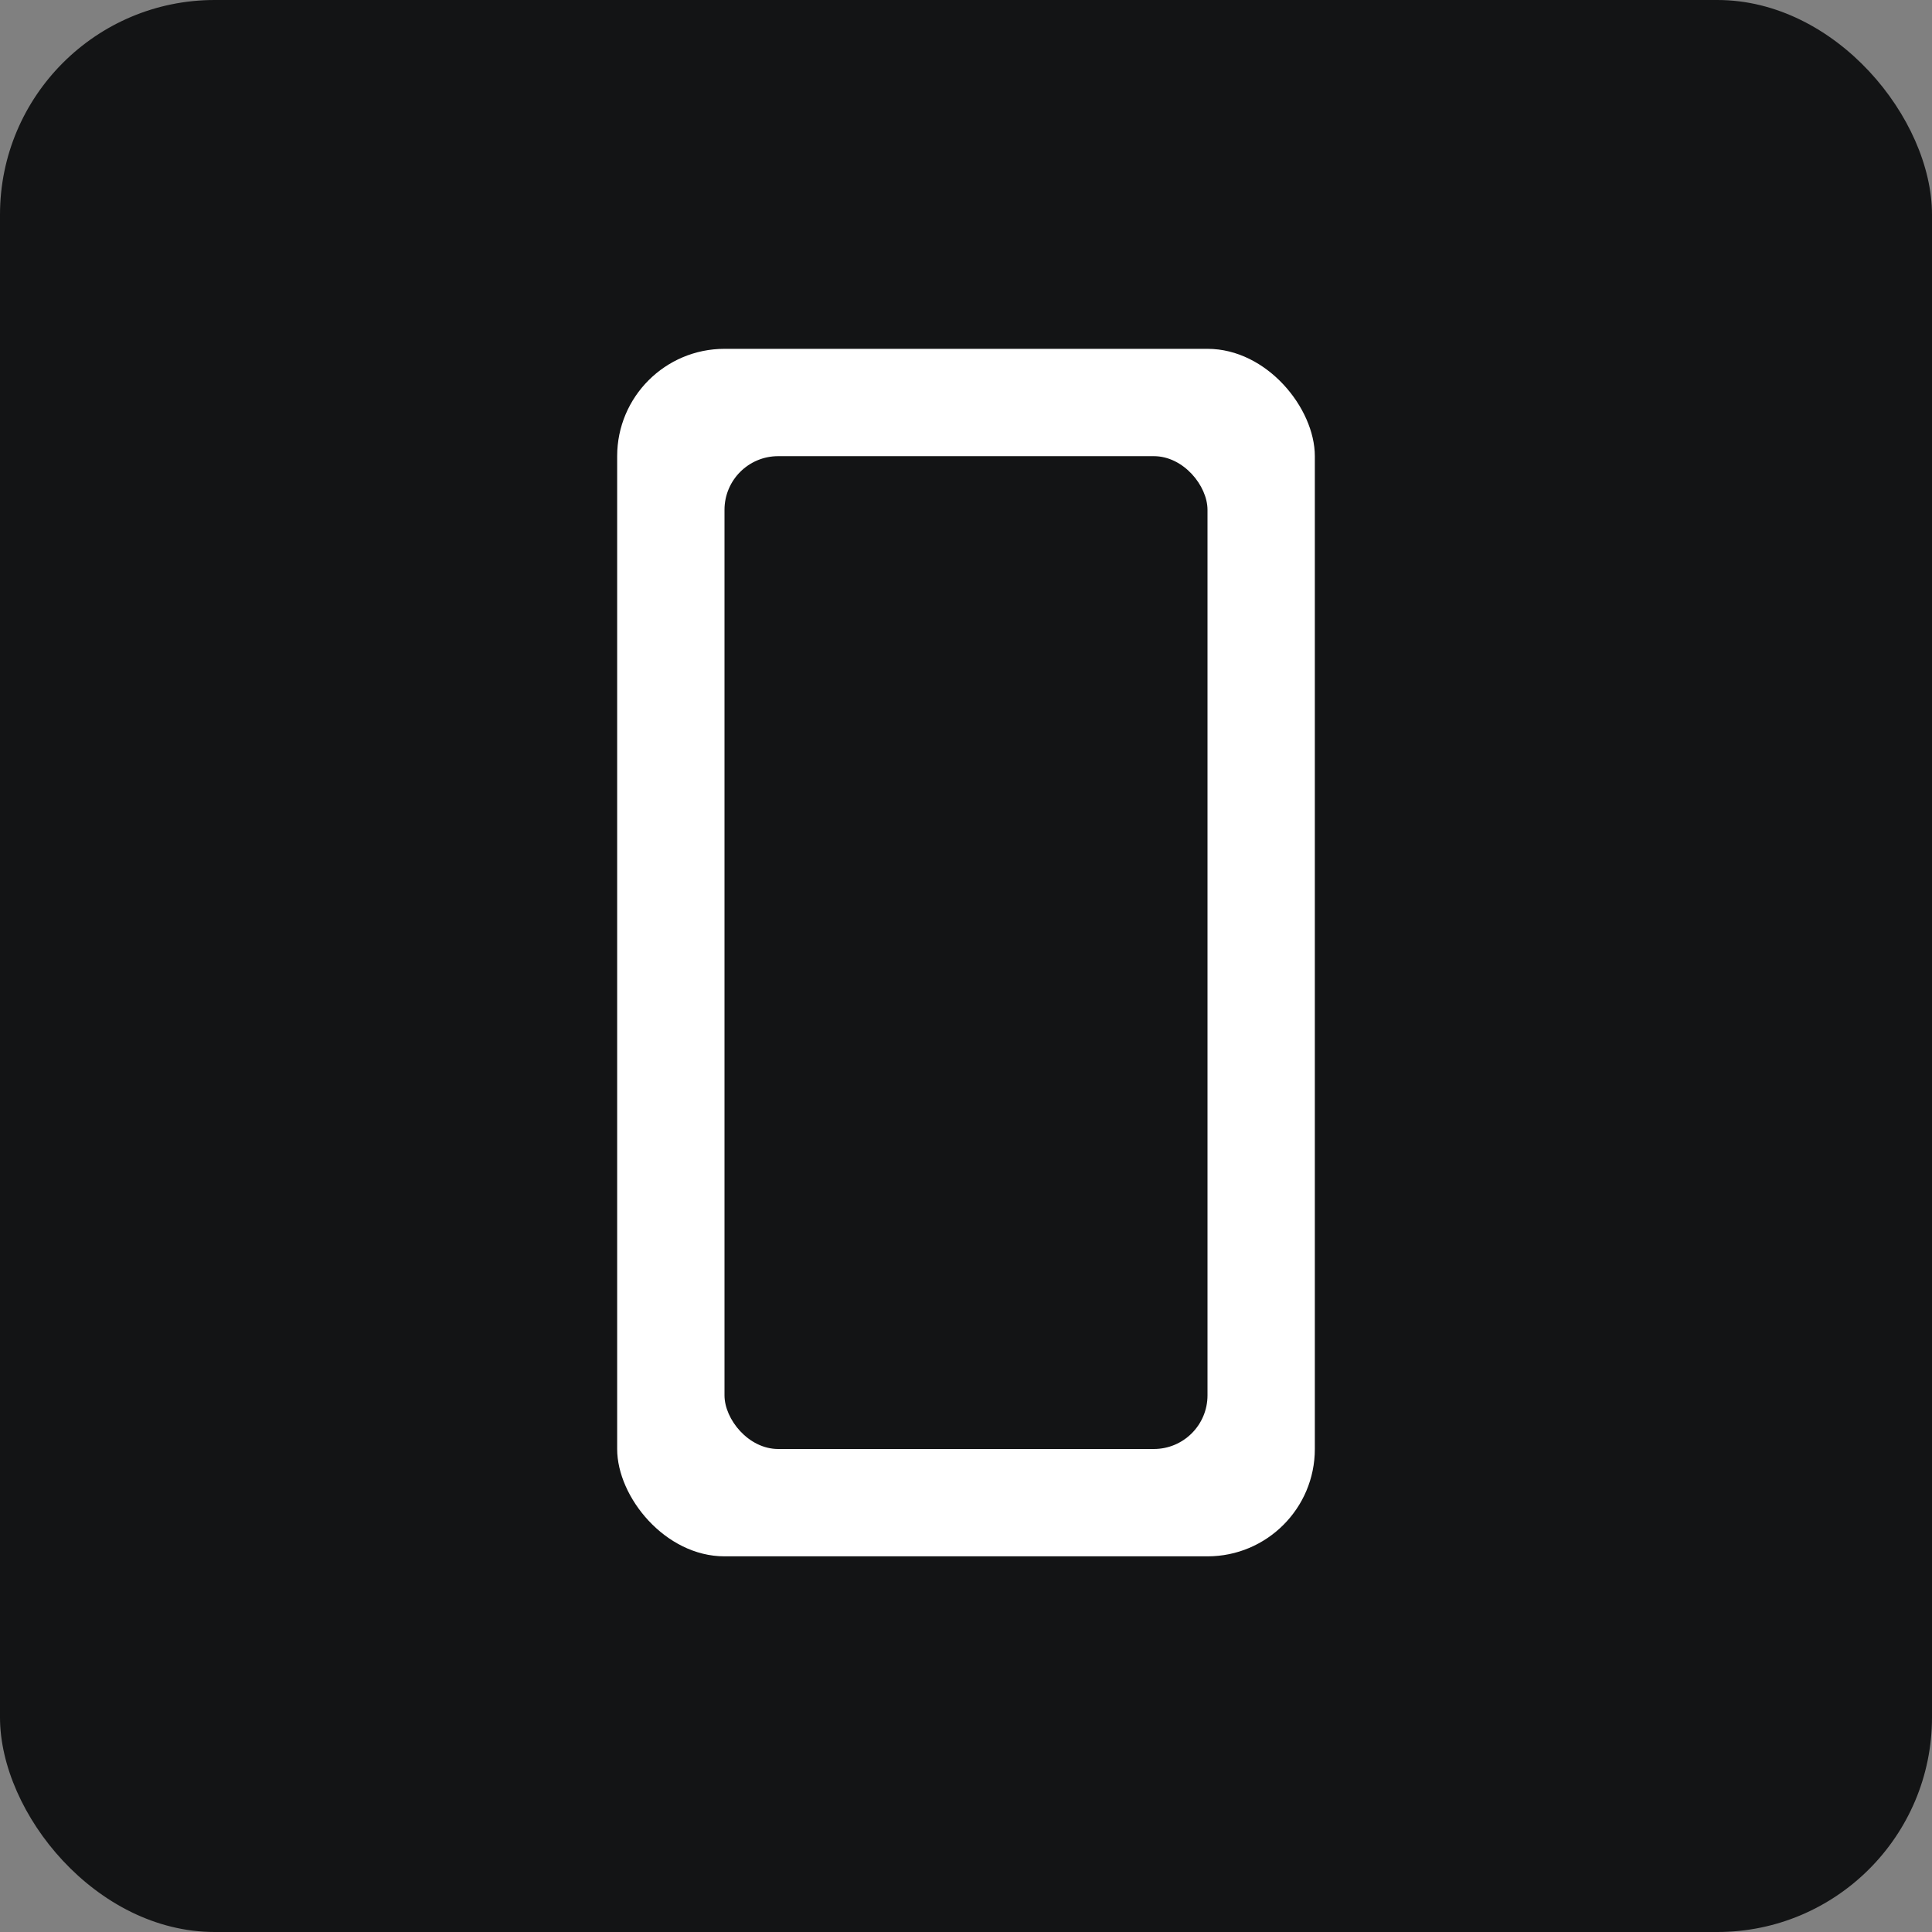 <svg xmlns="http://www.w3.org/2000/svg" width="72" fill="none" viewBox="0 0 72 72"><rect x="0" y="0" width="72" height="72" fill="#808080" stroke="none"/><rect width="72" height="72" fill="#131415" rx="8"/><rect width="26" height="45" x="23" y="13" fill="#fff" rx="4"/><rect width="18" height="37" x="27" y="17" fill="#131415" rx="2"/></svg>